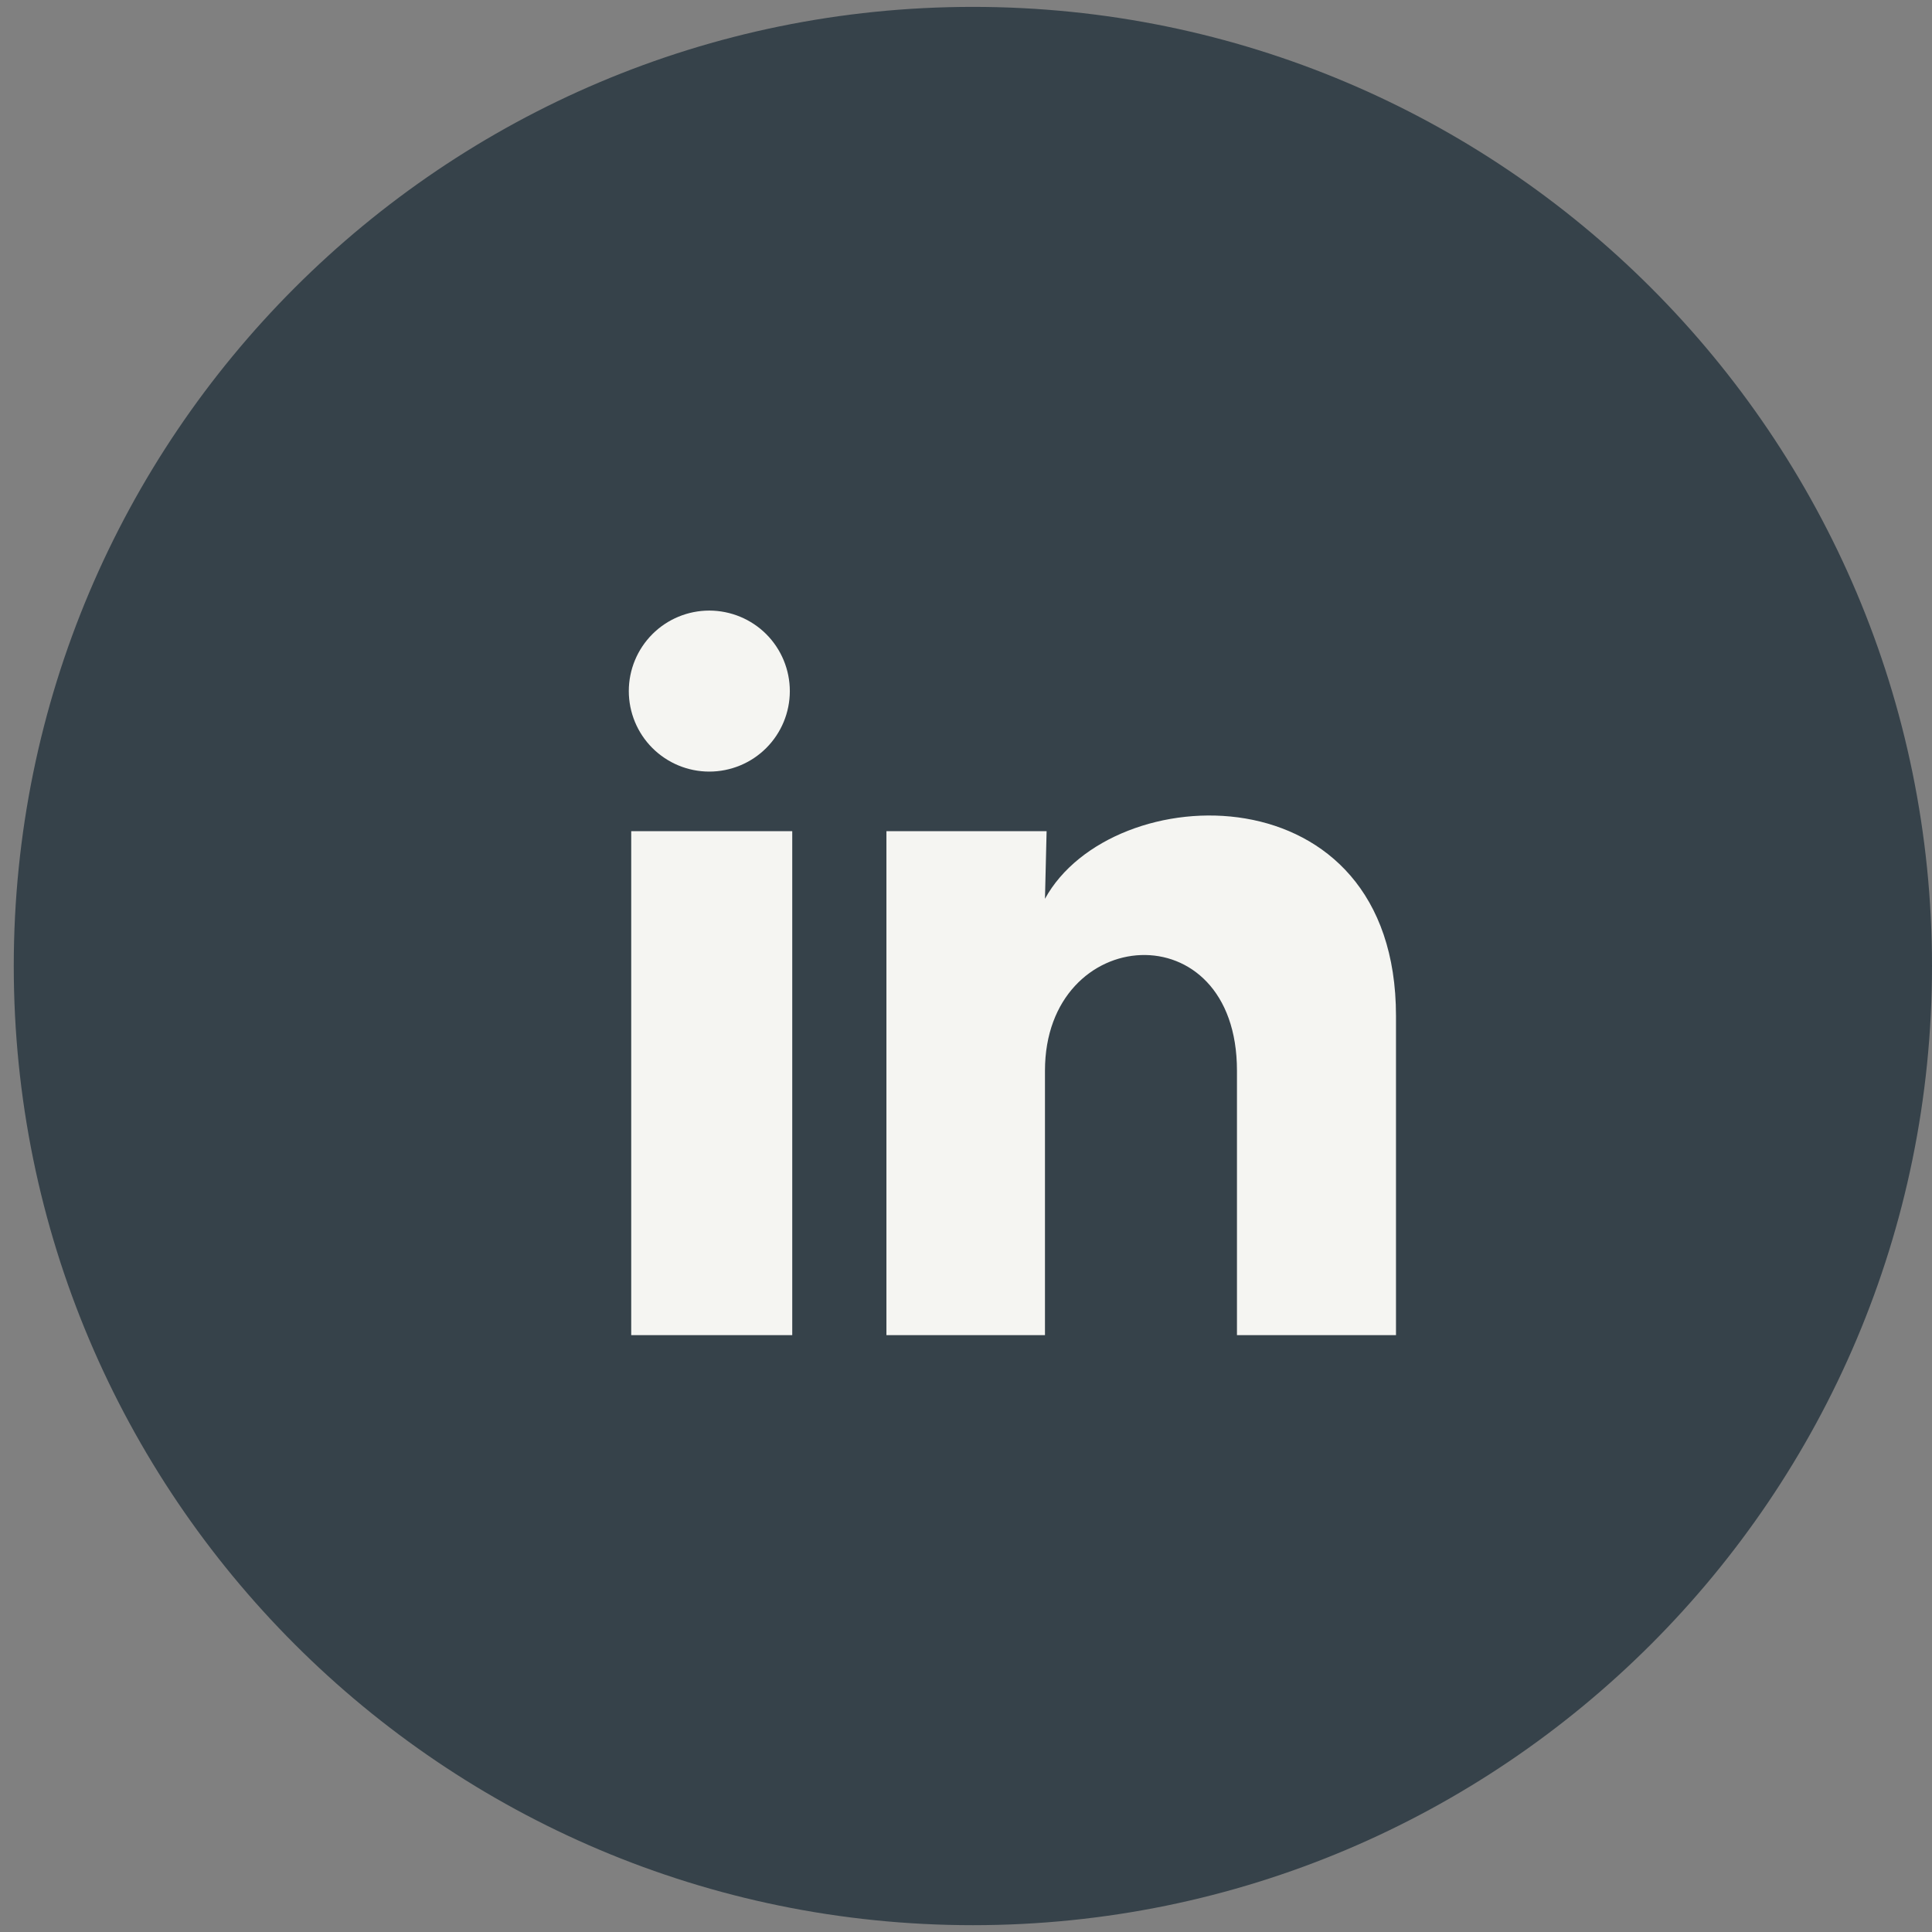 <svg width="32" height="32" viewBox="0 0 32 32" fill="none" xmlns="http://www.w3.org/2000/svg">
<rect x="0" y="0" width="32" height="32" fill="#808080" stroke="none"/>
<path d="M16.114 31.887C24.887 31.887 32 24.774 32 16C32 7.227 24.887 0.114 16.114 0.114C7.34 0.114 0.228 7.227 0.228 16C0.228 24.774 7.34 31.887 16.114 31.887Z" fill="#36424A"/>
<path d="M13.082 11.447C13.082 11.801 12.941 12.14 12.691 12.39C12.441 12.64 12.101 12.78 11.748 12.78C11.394 12.78 11.055 12.639 10.805 12.389C10.555 12.139 10.415 11.8 10.415 11.446C10.415 11.092 10.556 10.753 10.806 10.503C11.056 10.253 11.395 10.113 11.749 10.113C12.103 10.114 12.442 10.254 12.692 10.504C12.942 10.755 13.082 11.094 13.082 11.447ZM13.122 13.767H10.455V22.114H13.122V13.767ZM17.335 13.767H14.682V22.114H17.308V17.734C17.308 15.294 20.488 15.067 20.488 17.734V22.114H23.122V16.827C23.122 12.714 18.415 12.867 17.308 14.887L17.335 13.767Z" fill="#F5F5F2"/>
</svg>
